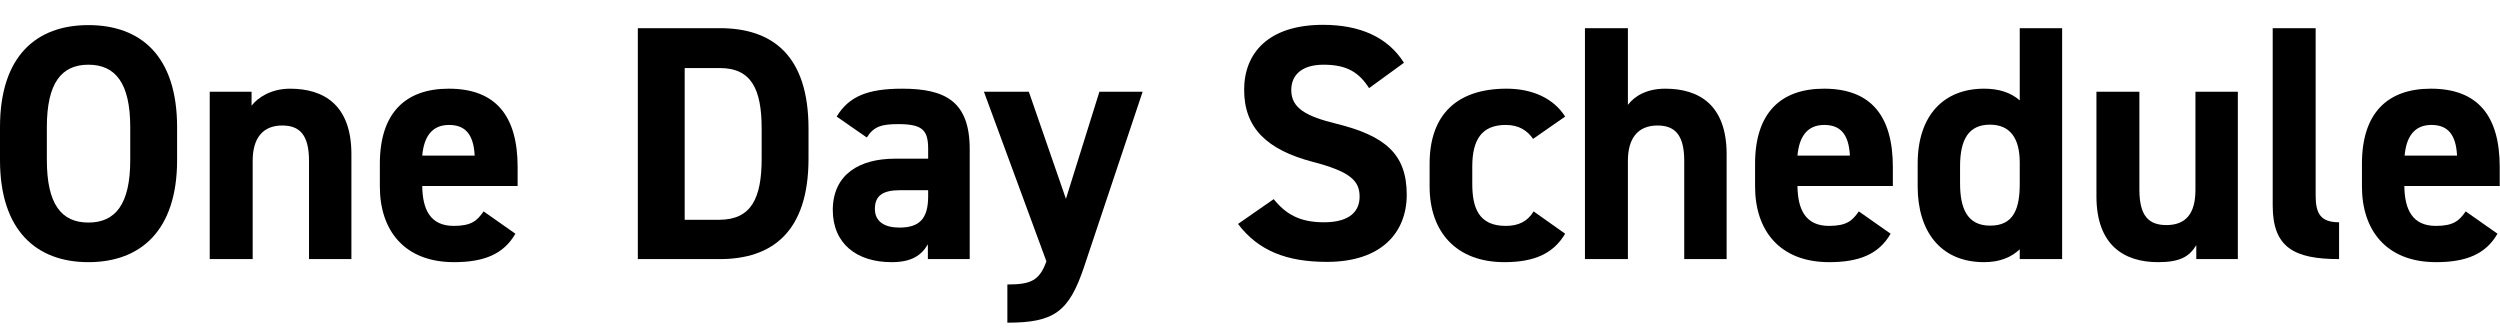 <?xml version="1.0" encoding="utf-8"?>
<!-- Generator: Adobe Illustrator 21.1.0, SVG Export Plug-In . SVG Version: 6.00 Build 0)  -->
<svg version="1.1" id="layer-1" xmlns="http://www.w3.org/2000/svg" xmlns:xlink="http://www.w3.org/1999/xlink" x="0px" y="0px"
	 width="896.4px" height="120px" viewBox="0 0 896.4 120" style="enable-background:new 0 0 896.4 120;" xml:space="preserve">
<style type="text/css">
	.st0{enable-background:new    ;}
</style>
<g class="st0">
	<path d="M31.7,94C13.1,94,0,82.7,0,57.4V45.6C0,20,13.1,9,31.7,9c18.7,0,31.8,11,31.8,36.6v11.8C63.5,82.7,50.4,94,31.7,94z
		 M16.8,57.4c0,15.8,5.2,22.4,14.9,22.4s15-6.6,15-22.4V45.6c0-15.8-5.3-22.4-15-22.4s-14.9,6.6-14.9,22.4V57.4z"/>
	<path d="M75.2,32.9h15v5c2.3-3,7.1-6.1,13.8-6.1c12.1,0,22,5.8,22,23.5v37.6h-15.2V57.7c0-9.4-3.4-12.7-9.6-12.7
		c-7.1,0-10.6,4.7-10.6,12.6v35.3H75.2V32.9z"/>
	<path d="M184.8,83.8c-4.2,7.3-11.2,10.2-22,10.2c-18,0-26.6-11.6-26.6-27.1v-8.2c0-18.1,9.1-26.9,24.7-26.9
		c16.9,0,24.7,9.8,24.7,28.1v6.8h-34.2c0.1,8.3,2.8,14.3,11.3,14.3c6.4,0,8.4-1.9,10.7-5.2L184.8,83.8z M151.4,55.8h18.8
		c-0.4-7.8-3.5-11-9.2-11C154.9,44.8,152,49,151.4,55.8z"/>
	<path d="M228.7,92.9V10.1h29.4c18.7,0,31.8,9.6,31.8,36v10.8c0,26.3-13.1,36-31.8,36H228.7z M273.1,56.9V46.1
		c0-14.3-3.8-21.7-15-21.7h-12.6v54.4h12.6C269.3,78.7,273.1,71.2,273.1,56.9z"/>
	<path d="M320.9,56.9h11.9v-3.5c0-6.7-2-8.9-10.7-8.9c-5.9,0-8.8,0.8-11.3,4.8L300,41.8c4.4-7.3,11.2-10,23.5-10
		c15.5,0,24.2,4.6,24.2,21.7v39.4h-15v-5.3c-2.4,4.1-6,6.4-13,6.4c-12.5,0-21.1-6.6-21.1-18.8C298.7,62.4,308.3,56.9,320.9,56.9z
		 M332.8,68.2h-10.1c-6.2,0-9,2-9,6.7c0,4.6,3.5,6.7,8.8,6.7c7,0,10.3-3,10.3-11.2V68.2z"/>
	<path d="M368.9,32.9l13.3,38.4l12-38.4h15.5l-21,62.8c-5.4,16.1-10.7,20-27.5,20V102c8.3,0,11.5-1.3,14-8.3l-22.4-60.8H368.9z"/>
	<path d="M490.9,31.6c-3.6-5.6-7.9-8.4-16.3-8.4c-7.6,0-11.6,3.5-11.6,9.1c0,6.5,5.3,9.4,16.3,12.1c17.3,4.3,25.1,10.8,25.1,25.4
		c0,13.6-9.1,24.1-28.6,24.1c-14.5,0-24.6-4-31.9-13.6l12.8-8.9c4.4,5.5,9.5,8.3,18,8.3c9.6,0,12.8-4.2,12.8-9.2
		c0-5.8-3.5-9-16.9-12.5c-16.3-4.3-24.5-12.1-24.5-25.8c0-13.1,8.6-23.3,28.3-23.3c13.2,0,23.2,4.4,29,13.6L490.9,31.6z"/>
	<path d="M561.2,83.8c-4.2,7.1-11,10.2-21.8,10.2c-17.2,0-26.8-10.8-26.8-27.1v-8.2c0-17.5,9.7-26.9,27.6-26.9c9.2,0,16.8,3.4,21,10
		l-11.5,8c-2-2.9-5-5-9.8-5c-8.6,0-12,5.3-12,14.9v6.2c0,8.6,2.3,15.1,12,15.1c4.6,0,7.8-1.6,10-5.2L561.2,83.8z"/>
	<path d="M568.3,10.1h15.4v27.5c2.3-3,6.5-5.8,13.4-5.8c12.1,0,22,5.8,22,23.5v37.6h-15.2V57.7c0-9.4-3.4-12.7-9.6-12.7
		c-7.1,0-10.6,4.7-10.6,12.6v35.3h-15.4V10.1z"/>
	<path d="M677.9,83.8c-4.2,7.3-11.2,10.2-22,10.2c-18,0-26.6-11.6-26.6-27.1v-8.2c0-18.1,9.1-26.9,24.7-26.9
		c16.9,0,24.7,9.8,24.7,28.1v6.8h-34.2c0.1,8.3,2.8,14.3,11.3,14.3c6.4,0,8.4-1.9,10.7-5.2L677.9,83.8z M644.5,55.8h18.8
		c-0.4-7.8-3.5-11-9.2-11C648,44.8,645.1,49,644.5,55.8z"/>
	<path d="M724.2,10.1h15.2v82.8h-15.2v-3.5c-3.1,2.9-7.2,4.6-12.8,4.6c-15.7,0-23.8-11.2-23.8-27.1v-8.2c0-17.5,9.5-26.9,23.8-26.9
		c5.2,0,9.5,1.3,12.8,4.2V10.1z M724.2,65.9v-7.6c0-8.8-3.5-13.6-10.7-13.6c-7.6,0-10.7,5.3-10.7,14.9v6.2c0,8.6,2.4,15.1,10.7,15.1
		C722.2,81,724.2,74.5,724.2,65.9z"/>
	<path d="M802.5,92.9h-15v-5c-2.5,4.1-5.8,6.1-13.7,6.1c-12.1,0-22.1-6-22.1-23.6V32.9h15.4V68c0,9.5,3.4,12.7,9.7,12.7
		c7.1,0,10.4-4.3,10.4-12.6V32.9h15.2V92.9z"/>
	<path d="M814.9,10.1h15.4v60.1c0,6.5,1.9,9.5,8.4,9.5v13.2c-16.2,0-23.8-4.2-23.8-19.2V10.1z"/>
	<path d="M895.5,83.8c-4.2,7.3-11.2,10.2-22,10.2c-18,0-26.6-11.6-26.6-27.1v-8.2c0-18.1,9.1-26.9,24.7-26.9
		c16.9,0,24.7,9.8,24.7,28.1v6.8h-34.2c0.1,8.3,2.8,14.3,11.3,14.3c6.4,0,8.4-1.9,10.7-5.2L895.5,83.8z M862.2,55.8H881
		c-0.4-7.8-3.5-11-9.2-11C865.7,44.8,862.8,49,862.2,55.8z"/>
</g>
</svg>
